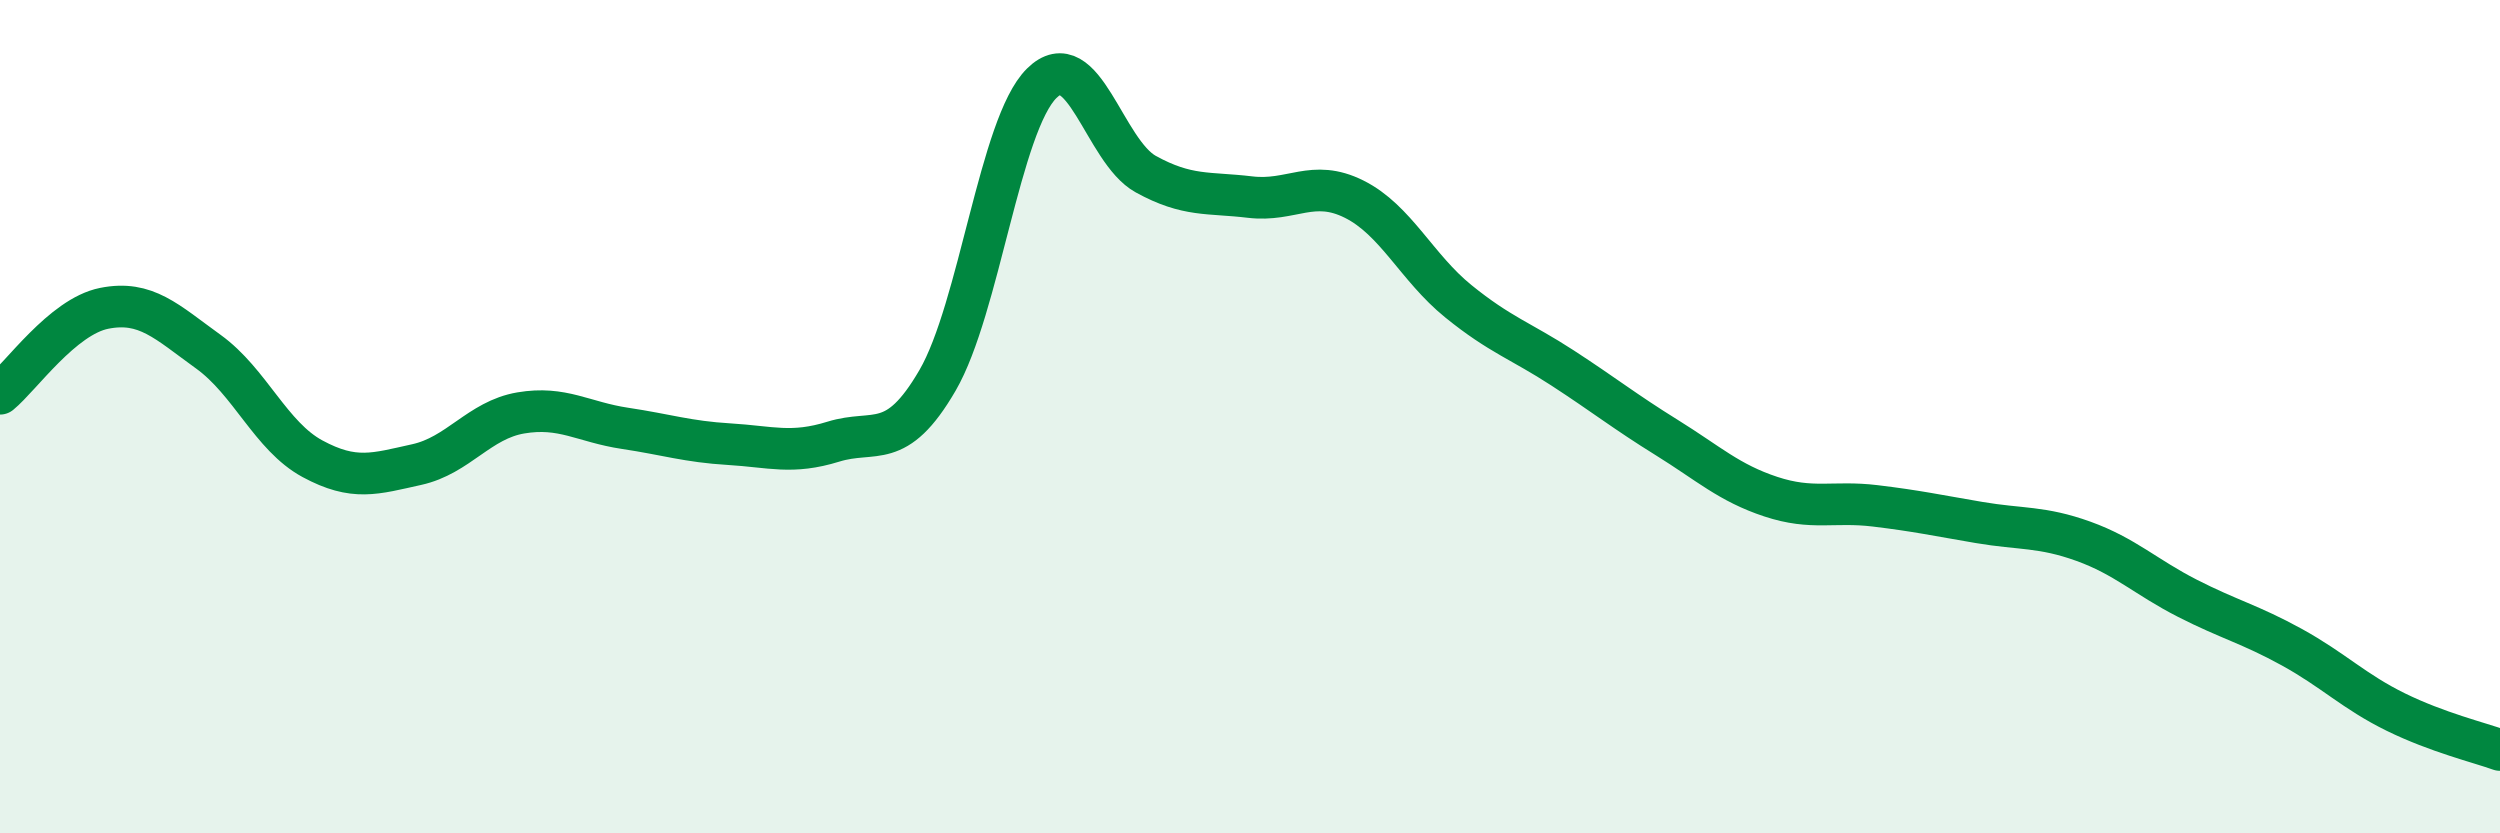 
    <svg width="60" height="20" viewBox="0 0 60 20" xmlns="http://www.w3.org/2000/svg">
      <path
        d="M 0,9.45 C 0.5,9.04 1.5,7.6 2.5,7.4 C 3.5,7.2 4,7.72 5,8.44 C 6,9.16 6.5,10.47 7.5,11.01 C 8.5,11.55 9,11.37 10,11.15 C 11,10.93 11.5,10.08 12.5,9.91 C 13.5,9.74 14,10.13 15,10.28 C 16,10.43 16.5,10.6 17.5,10.66 C 18.5,10.72 19,10.91 20,10.6 C 21,10.29 21.5,10.85 22.5,9.13 C 23.5,7.41 24,2.99 25,2 C 26,1.01 26.5,3.63 27.5,4.18 C 28.5,4.73 29,4.61 30,4.73 C 31,4.85 31.5,4.28 32.5,4.78 C 33.5,5.28 34,6.42 35,7.23 C 36,8.04 36.5,8.18 37.5,8.83 C 38.5,9.48 39,9.88 40,10.5 C 41,11.12 41.5,11.59 42.5,11.92 C 43.5,12.25 44,12.02 45,12.14 C 46,12.26 46.5,12.37 47.5,12.54 C 48.5,12.71 49,12.63 50,12.99 C 51,13.35 51.5,13.85 52.5,14.36 C 53.5,14.87 54,14.98 55,15.53 C 56,16.08 56.5,16.6 57.5,17.09 C 58.5,17.58 59.5,17.82 60,18L60 20L0 20Z"
        fill="#008740"
        opacity="0.1"
        stroke-linecap="round"
        stroke-linejoin="round"
      />
      <path
        d="M 0,9.45 C 0.5,9.04 1.5,7.6 2.5,7.4 C 3.5,7.2 4,7.72 5,8.44 C 6,9.16 6.5,10.47 7.5,11.01 C 8.5,11.55 9,11.37 10,11.15 C 11,10.93 11.5,10.08 12.5,9.91 C 13.5,9.74 14,10.13 15,10.28 C 16,10.43 16.5,10.6 17.5,10.66 C 18.5,10.72 19,10.91 20,10.6 C 21,10.29 21.5,10.85 22.5,9.13 C 23.5,7.41 24,2.99 25,2 C 26,1.01 26.5,3.63 27.5,4.18 C 28.5,4.73 29,4.61 30,4.73 C 31,4.85 31.5,4.28 32.5,4.78 C 33.5,5.28 34,6.42 35,7.23 C 36,8.04 36.5,8.18 37.5,8.83 C 38.5,9.48 39,9.88 40,10.5 C 41,11.12 41.5,11.59 42.5,11.92 C 43.5,12.25 44,12.02 45,12.14 C 46,12.26 46.5,12.37 47.5,12.54 C 48.5,12.71 49,12.63 50,12.99 C 51,13.35 51.5,13.85 52.5,14.36 C 53.5,14.87 54,14.98 55,15.53 C 56,16.08 56.5,16.6 57.5,17.09 C 58.5,17.58 59.5,17.82 60,18"
        stroke="#008740"
        stroke-width="1"
        fill="none"
        stroke-linecap="round"
        stroke-linejoin="round"
      />
    </svg>
  